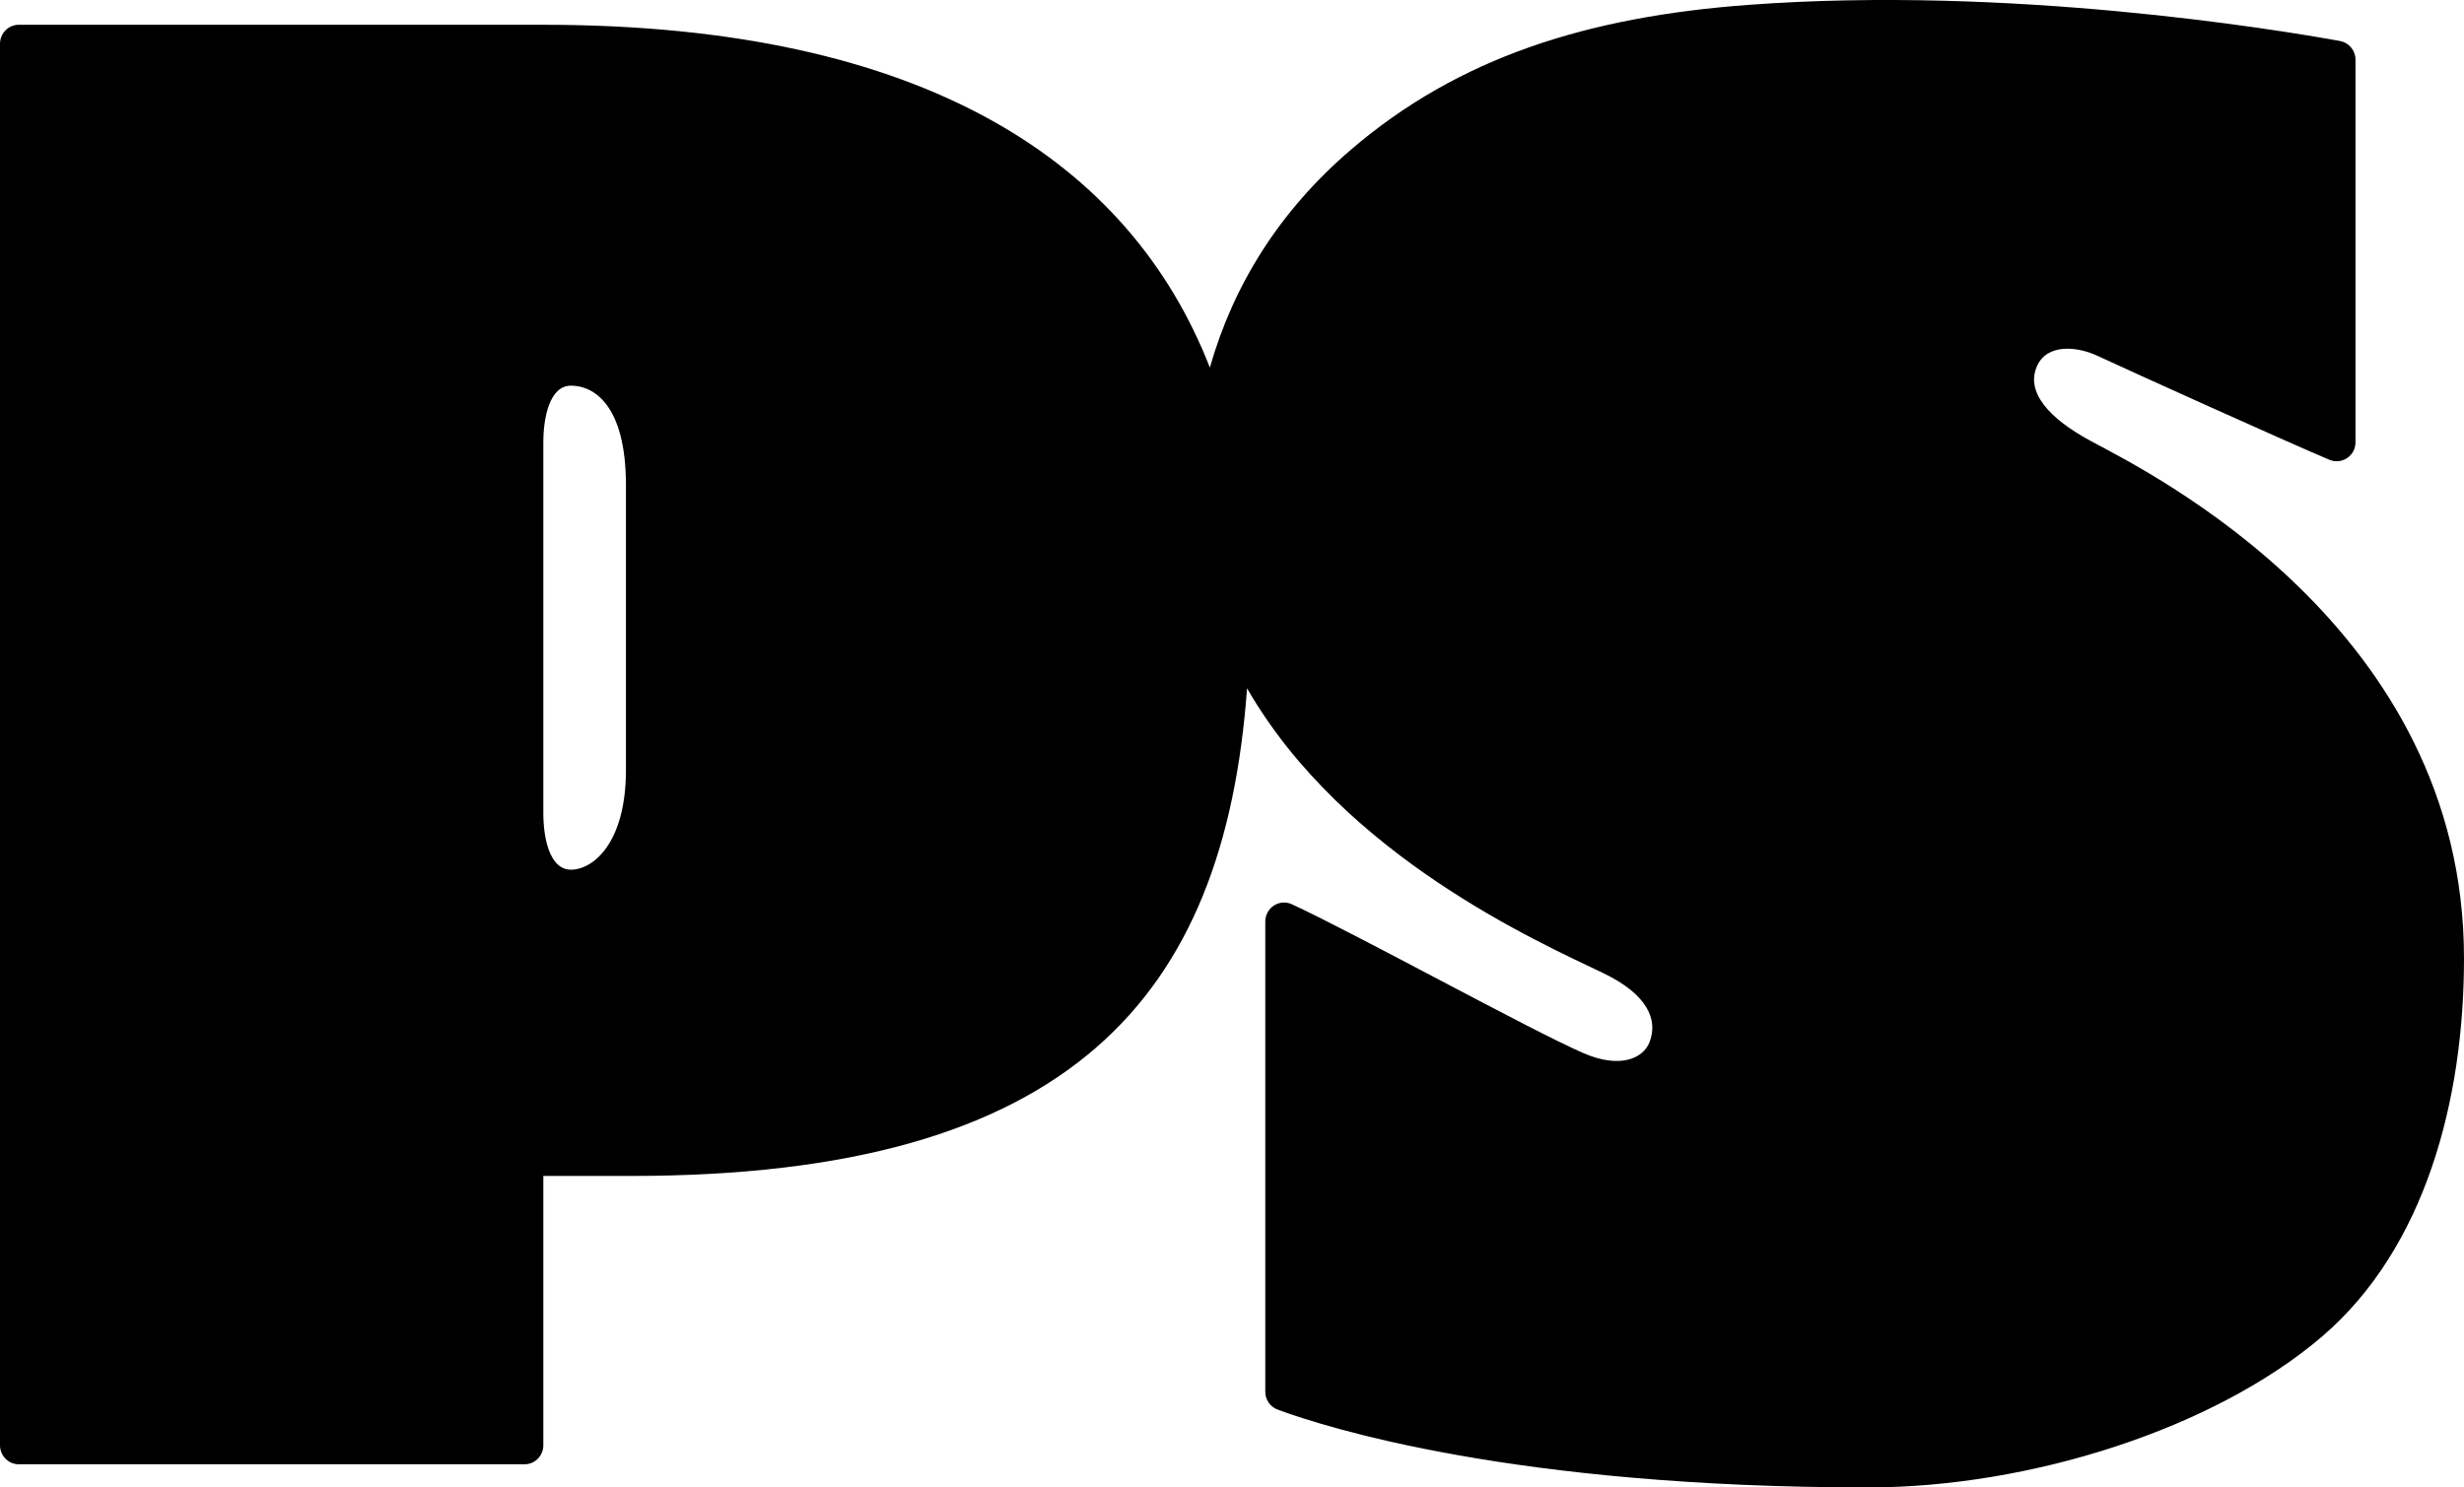 <svg xmlns="http://www.w3.org/2000/svg" fill="none" viewBox="0 0 53 32" height="32" width="53">
<path fill="black" d="M44.979 9.491C44.075 9.005 43.567 8.437 43.815 7.877C44.028 7.394 44.664 7.444 45.116 7.655C45.871 8.007 49.045 9.441 50.103 9.891C50.372 10.004 50.666 9.808 50.666 9.515V1.285C50.667 1.189 50.633 1.096 50.572 1.022C50.512 0.949 50.427 0.899 50.334 0.882C48.922 0.628 43.229 -0.309 37.632 0.103C34.152 0.358 31.381 1.229 29.056 3.222C27.523 4.537 26.53 6.127 26.024 7.908C24.31 3.514 19.916 0.533 11.687 0.533H0.403C0.181 0.533 0 0.717 0 0.945V31.093C0 31.318 0.181 31.502 0.403 31.502H11.285C11.506 31.502 11.687 31.318 11.687 31.093V25.299H13.571C23.034 25.299 26.337 21.465 26.824 14.808C28.906 18.427 33.123 20.28 34.487 20.936C35.436 21.392 35.672 21.939 35.479 22.425C35.345 22.766 34.852 23.003 34.053 22.654C32.874 22.138 29.208 20.112 27.788 19.454C27.519 19.33 27.216 19.528 27.216 19.828V29.941C27.216 30.113 27.321 30.267 27.482 30.326C28.508 30.705 32.551 32 40.178 32C43.667 32 47.63 30.738 49.955 28.747C52.166 26.845 53 23.675 53 20.615C53 13.493 46.21 10.155 44.979 9.491ZM13.464 16.566C13.464 18.145 12.752 18.71 12.282 18.71C11.813 18.71 11.687 18.011 11.687 17.493V9.515C11.687 8.996 11.816 8.297 12.283 8.297C12.749 8.297 13.464 8.68 13.464 10.442V16.566Z"></path>
</svg>
